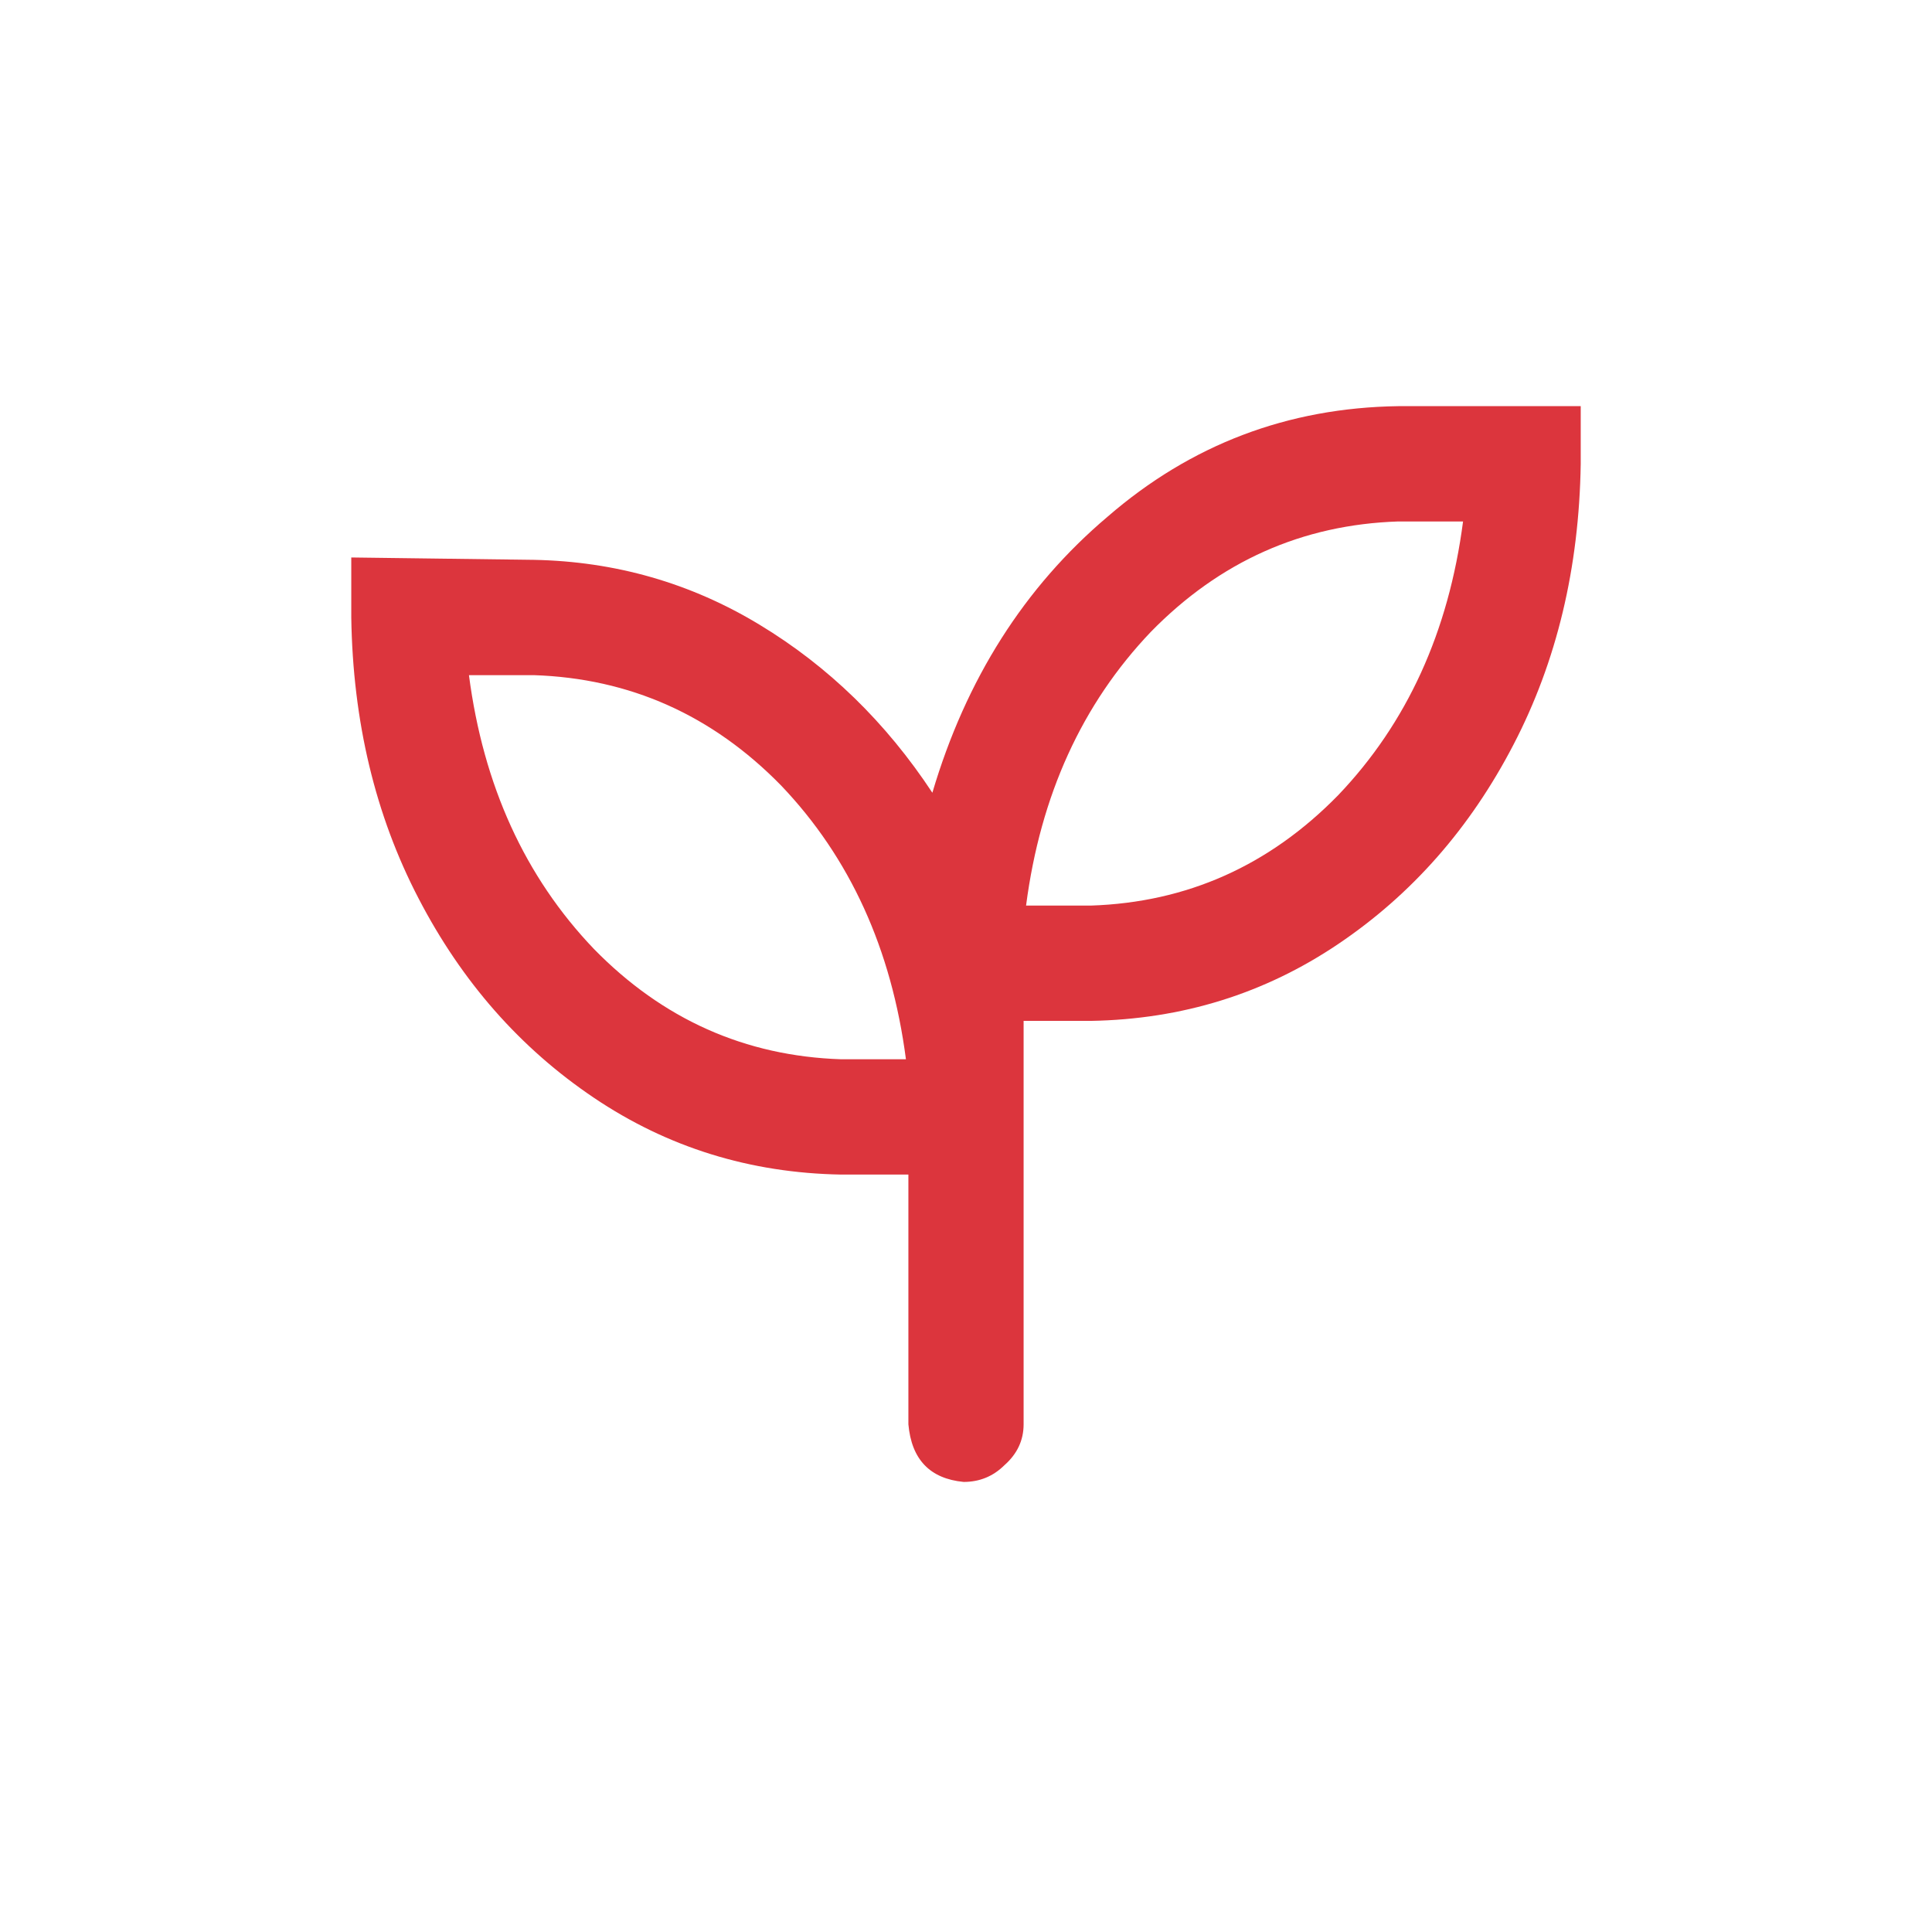 <?xml version="1.0" encoding="utf-8"?>
<svg xmlns="http://www.w3.org/2000/svg" fill="none" height="22" viewBox="0 0 22 22" width="22">
<g clip-path="url(#clip0_1486_14033)">
<path d="M15.922 4.625C14.664 4.643 13.561 5.062 12.613 5.883C11.665 6.685 11 7.733 10.617 9.027C10.088 8.225 9.432 7.587 8.648 7.113C7.865 6.639 7.008 6.393 6.078 6.375L4 6.348V7.031C4.018 8.216 4.273 9.283 4.766 10.23C5.258 11.178 5.923 11.935 6.762 12.5C7.6 13.065 8.539 13.357 9.578 13.375H10.344V16.219C10.38 16.62 10.59 16.838 10.973 16.875C11.155 16.875 11.31 16.811 11.438 16.684C11.583 16.556 11.656 16.401 11.656 16.219V11.625H12.422C13.461 11.607 14.4 11.315 15.238 10.75C16.077 10.185 16.742 9.428 17.234 8.48C17.727 7.533 17.982 6.466 18 5.281V4.625H15.922ZM9.578 12.062C8.484 12.026 7.546 11.607 6.762 10.805C5.978 9.984 5.504 8.945 5.34 7.688H6.078C7.172 7.724 8.111 8.143 8.895 8.945C9.678 9.766 10.152 10.805 10.316 12.062H9.578ZM12.422 10.312H11.684C11.848 9.055 12.322 8.016 13.105 7.195C13.889 6.393 14.828 5.974 15.922 5.938H16.66C16.496 7.195 16.022 8.234 15.238 9.055C14.454 9.857 13.516 10.276 12.422 10.312Z" fill="#DC353D"/>
</g>
<defs>
<clipPath id="clip0_1486_14033">
<rect fill="white" height="22" width="22"/>
</clipPath>
</defs>
</svg>